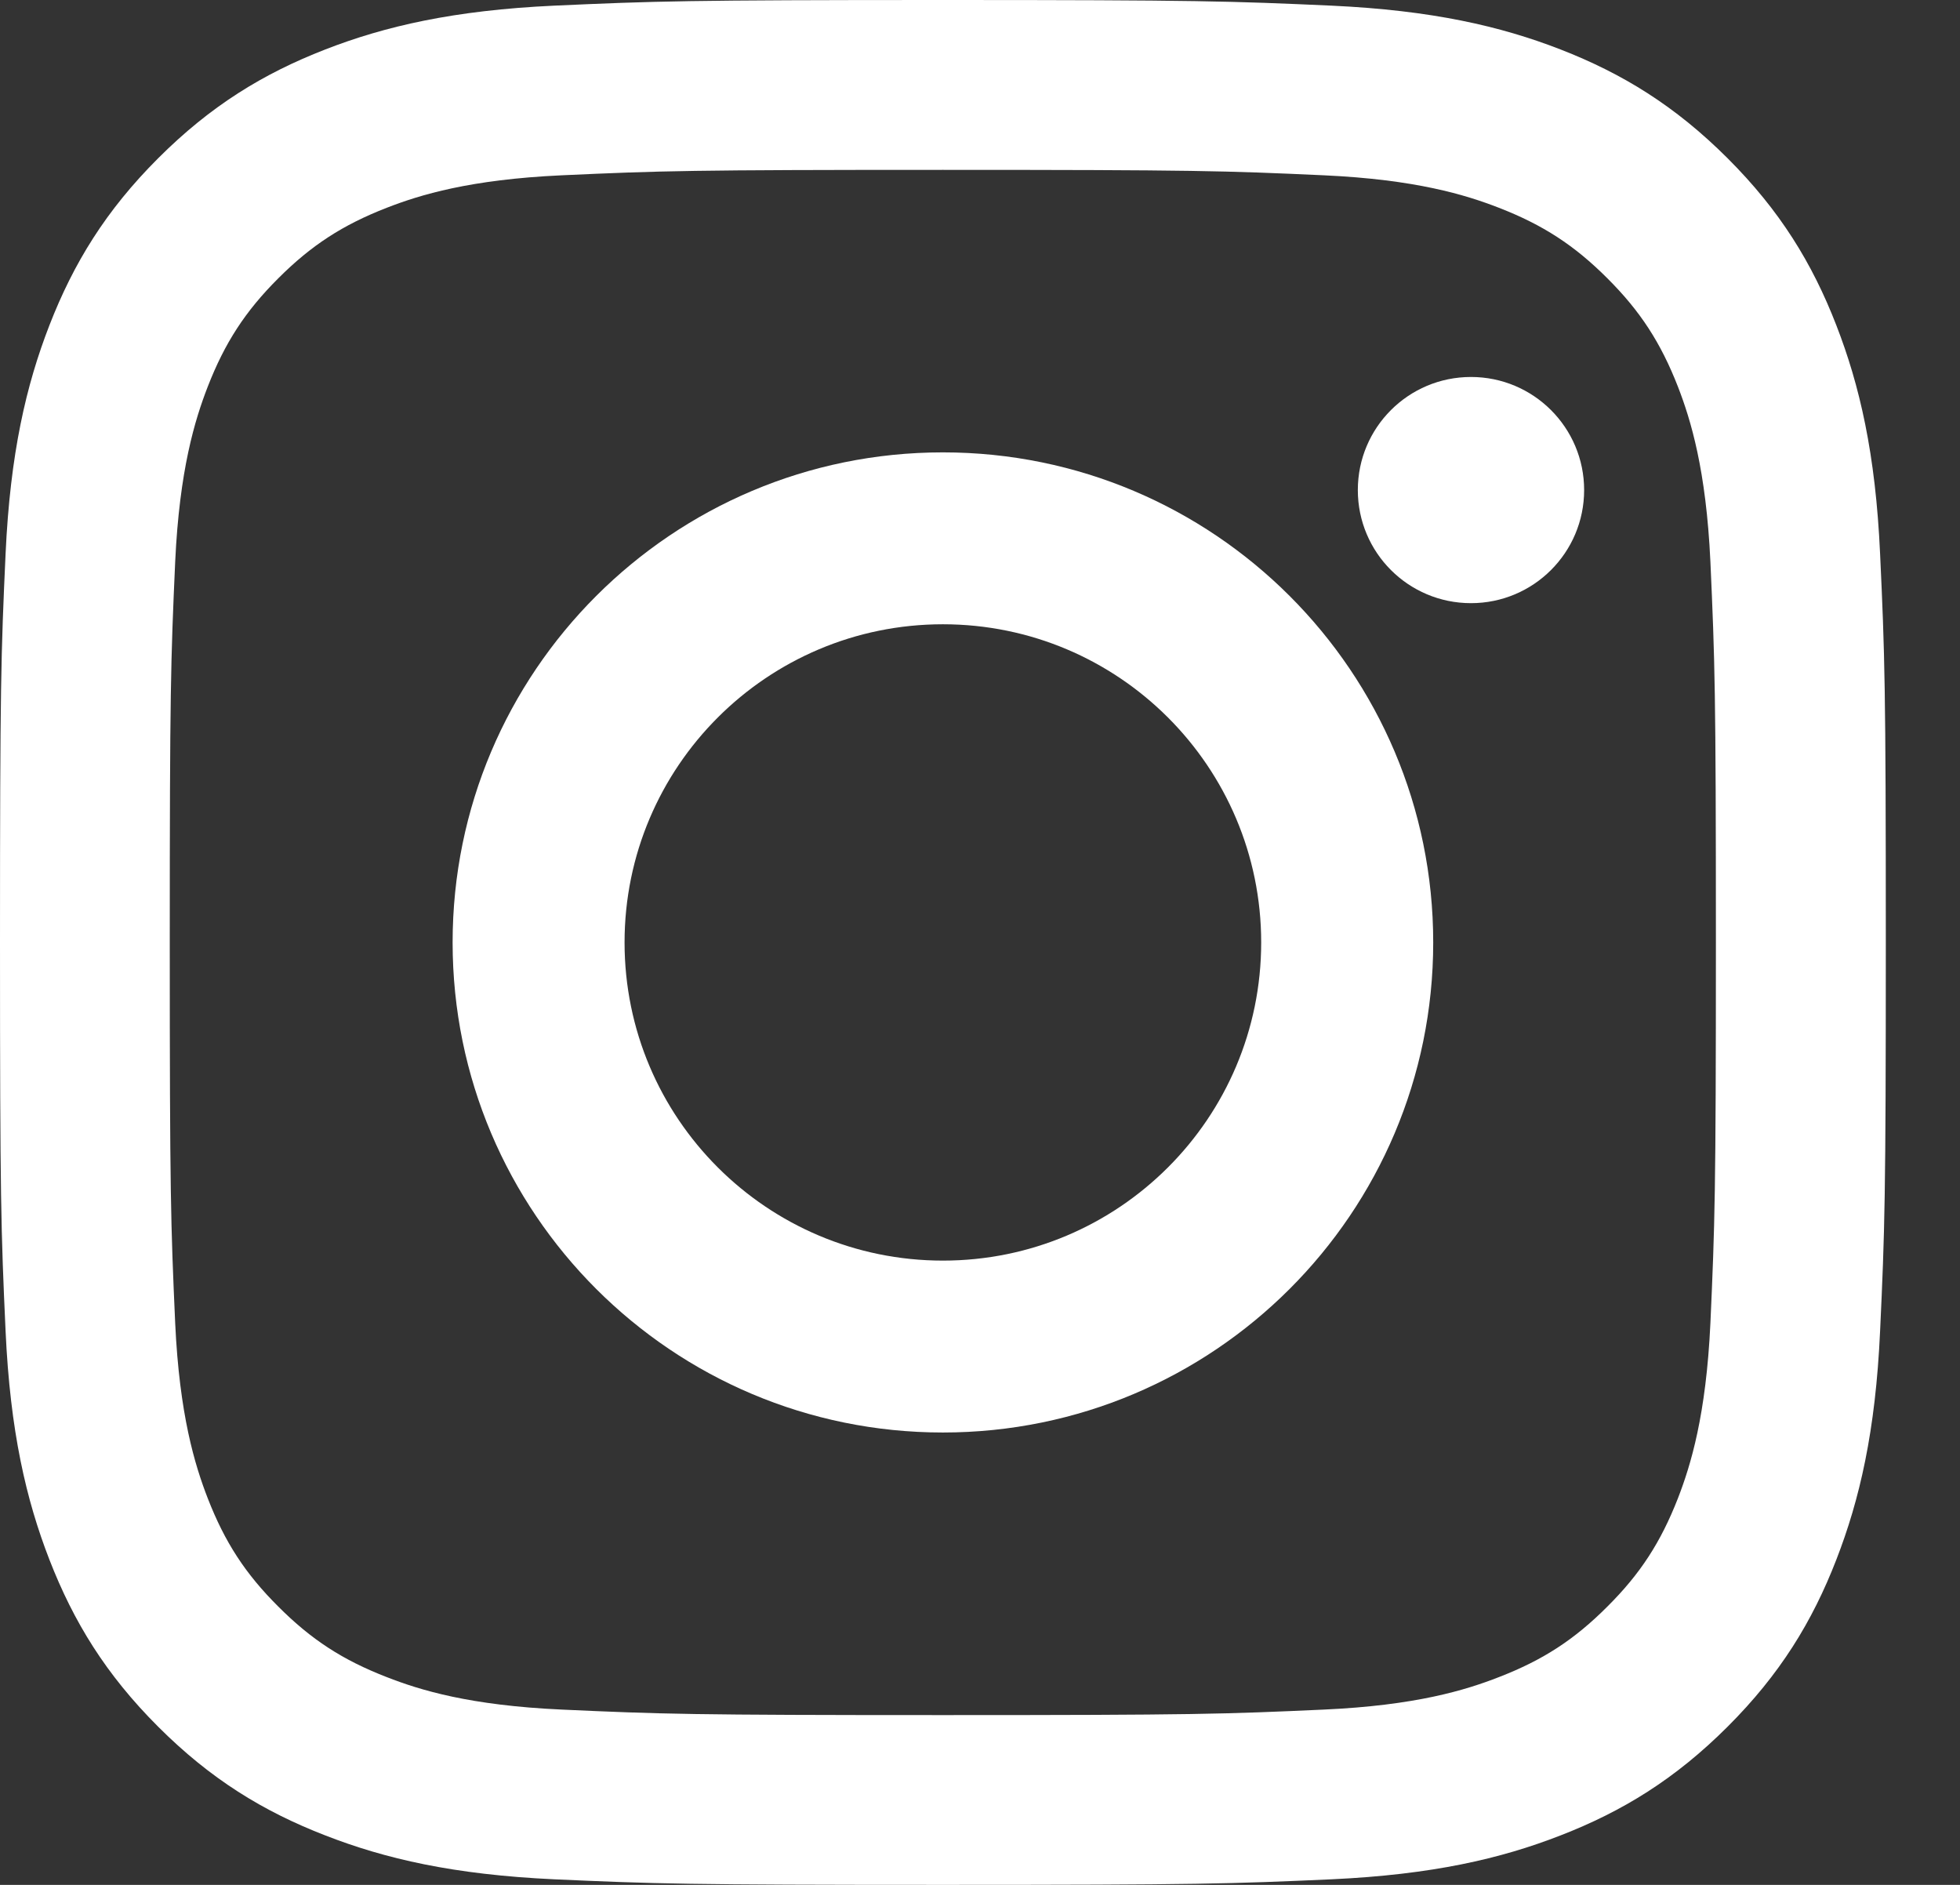 <?xml version="1.0" encoding="utf-8"?>
<svg width="26px" height="25px" viewBox="0 0 26 25" version="1.1" xmlns:xlink="http://www.w3.org/1999/xlink" xmlns="http://www.w3.org/2000/svg">
  <rect x="0" y="0" width="26" height="25" fill="#333333" stroke="none"/>
  <g id="Group">
    <path d="M12.507 0C9.111 0 8.684 0.015 7.35 0.075C6.018 0.137 5.109 0.347 4.315 0.656C3.491 0.976 2.793 1.404 2.098 2.099C1.403 2.793 0.976 3.491 0.656 4.313C0.347 5.108 0.135 6.016 0.074 7.346C0.013 8.68 0 9.105 0 12.5C0 15.895 0.013 16.32 0.074 17.654C0.135 18.985 0.347 19.893 0.656 20.688C0.976 21.51 1.403 22.208 2.098 22.902C2.793 23.597 3.491 24.025 4.315 24.344C5.109 24.654 6.018 24.864 7.35 24.926C8.684 24.986 9.111 25 12.507 25C15.904 25 16.33 24.986 17.665 24.926C18.997 24.864 19.906 24.654 20.701 24.344C21.523 24.025 22.221 23.597 22.917 22.902C23.612 22.208 24.04 21.51 24.359 20.688C24.668 19.893 24.88 18.985 24.94 17.654C25.002 16.32 25.016 15.895 25.016 12.5C25.016 9.105 25.002 8.68 24.94 7.346C24.88 6.016 24.668 5.108 24.359 4.313C24.04 3.491 23.612 2.793 22.917 2.099C22.221 1.404 21.523 0.976 20.701 0.656C19.906 0.347 18.997 0.137 17.665 0.075C16.33 0.015 15.904 0 12.507 0M12.507 2.253C15.847 2.253 16.242 2.265 17.561 2.325C18.78 2.381 19.442 2.584 19.884 2.756C20.468 2.983 20.885 3.254 21.322 3.691C21.76 4.128 22.03 4.545 22.258 5.128C22.429 5.569 22.632 6.231 22.689 7.449C22.748 8.767 22.762 9.162 22.762 12.5C22.762 15.838 22.748 16.233 22.689 17.551C22.632 18.77 22.429 19.432 22.258 19.873C22.03 20.456 21.76 20.873 21.322 21.309C20.885 21.747 20.468 22.018 19.884 22.244C19.442 22.417 18.78 22.62 17.561 22.675C16.242 22.735 15.847 22.748 12.507 22.748C9.167 22.748 8.771 22.735 7.452 22.675C6.233 22.62 5.571 22.417 5.13 22.244C4.546 22.018 4.129 21.747 3.692 21.309C3.254 20.873 2.983 20.456 2.756 19.873C2.585 19.432 2.381 18.77 2.324 17.551C2.265 16.233 2.252 15.838 2.252 12.5C2.252 9.162 2.265 8.767 2.324 7.449C2.381 6.231 2.585 5.569 2.756 5.128C2.983 4.545 3.254 4.128 3.692 3.691C4.129 3.254 4.546 2.983 5.13 2.756C5.571 2.584 6.233 2.381 7.452 2.325C8.771 2.265 9.167 2.253 12.507 2.253" id="Fill-10" fill="#FFFFFF" fill-rule="evenodd" stroke="none" />
    <path d="M12.508 16.72C10.176 16.72 8.285 14.831 8.285 12.5C8.285 10.17 10.176 8.28 12.508 8.28C14.839 8.28 16.73 10.17 16.73 12.5C16.73 14.831 14.839 16.72 12.508 16.72M12.508 6C8.916 6 6.004 8.911 6.004 12.5C6.004 16.09 8.916 19 12.508 19C16.1 19 19.012 16.09 19.012 12.5C19.012 8.911 16.1 6 12.508 6" id="Fill-11" fill="#FFFFFF" fill-rule="evenodd" stroke="none" />
    <path d="M21.014 6.5C21.014 7.329 20.342 8 19.513 8C18.683 8 18.012 7.329 18.012 6.5C18.012 5.671 18.683 5 19.513 5C20.342 5 21.014 5.671 21.014 6.5" id="Fill-12" fill="#FFFFFF" fill-rule="evenodd" stroke="none" />
  </g>
</svg>